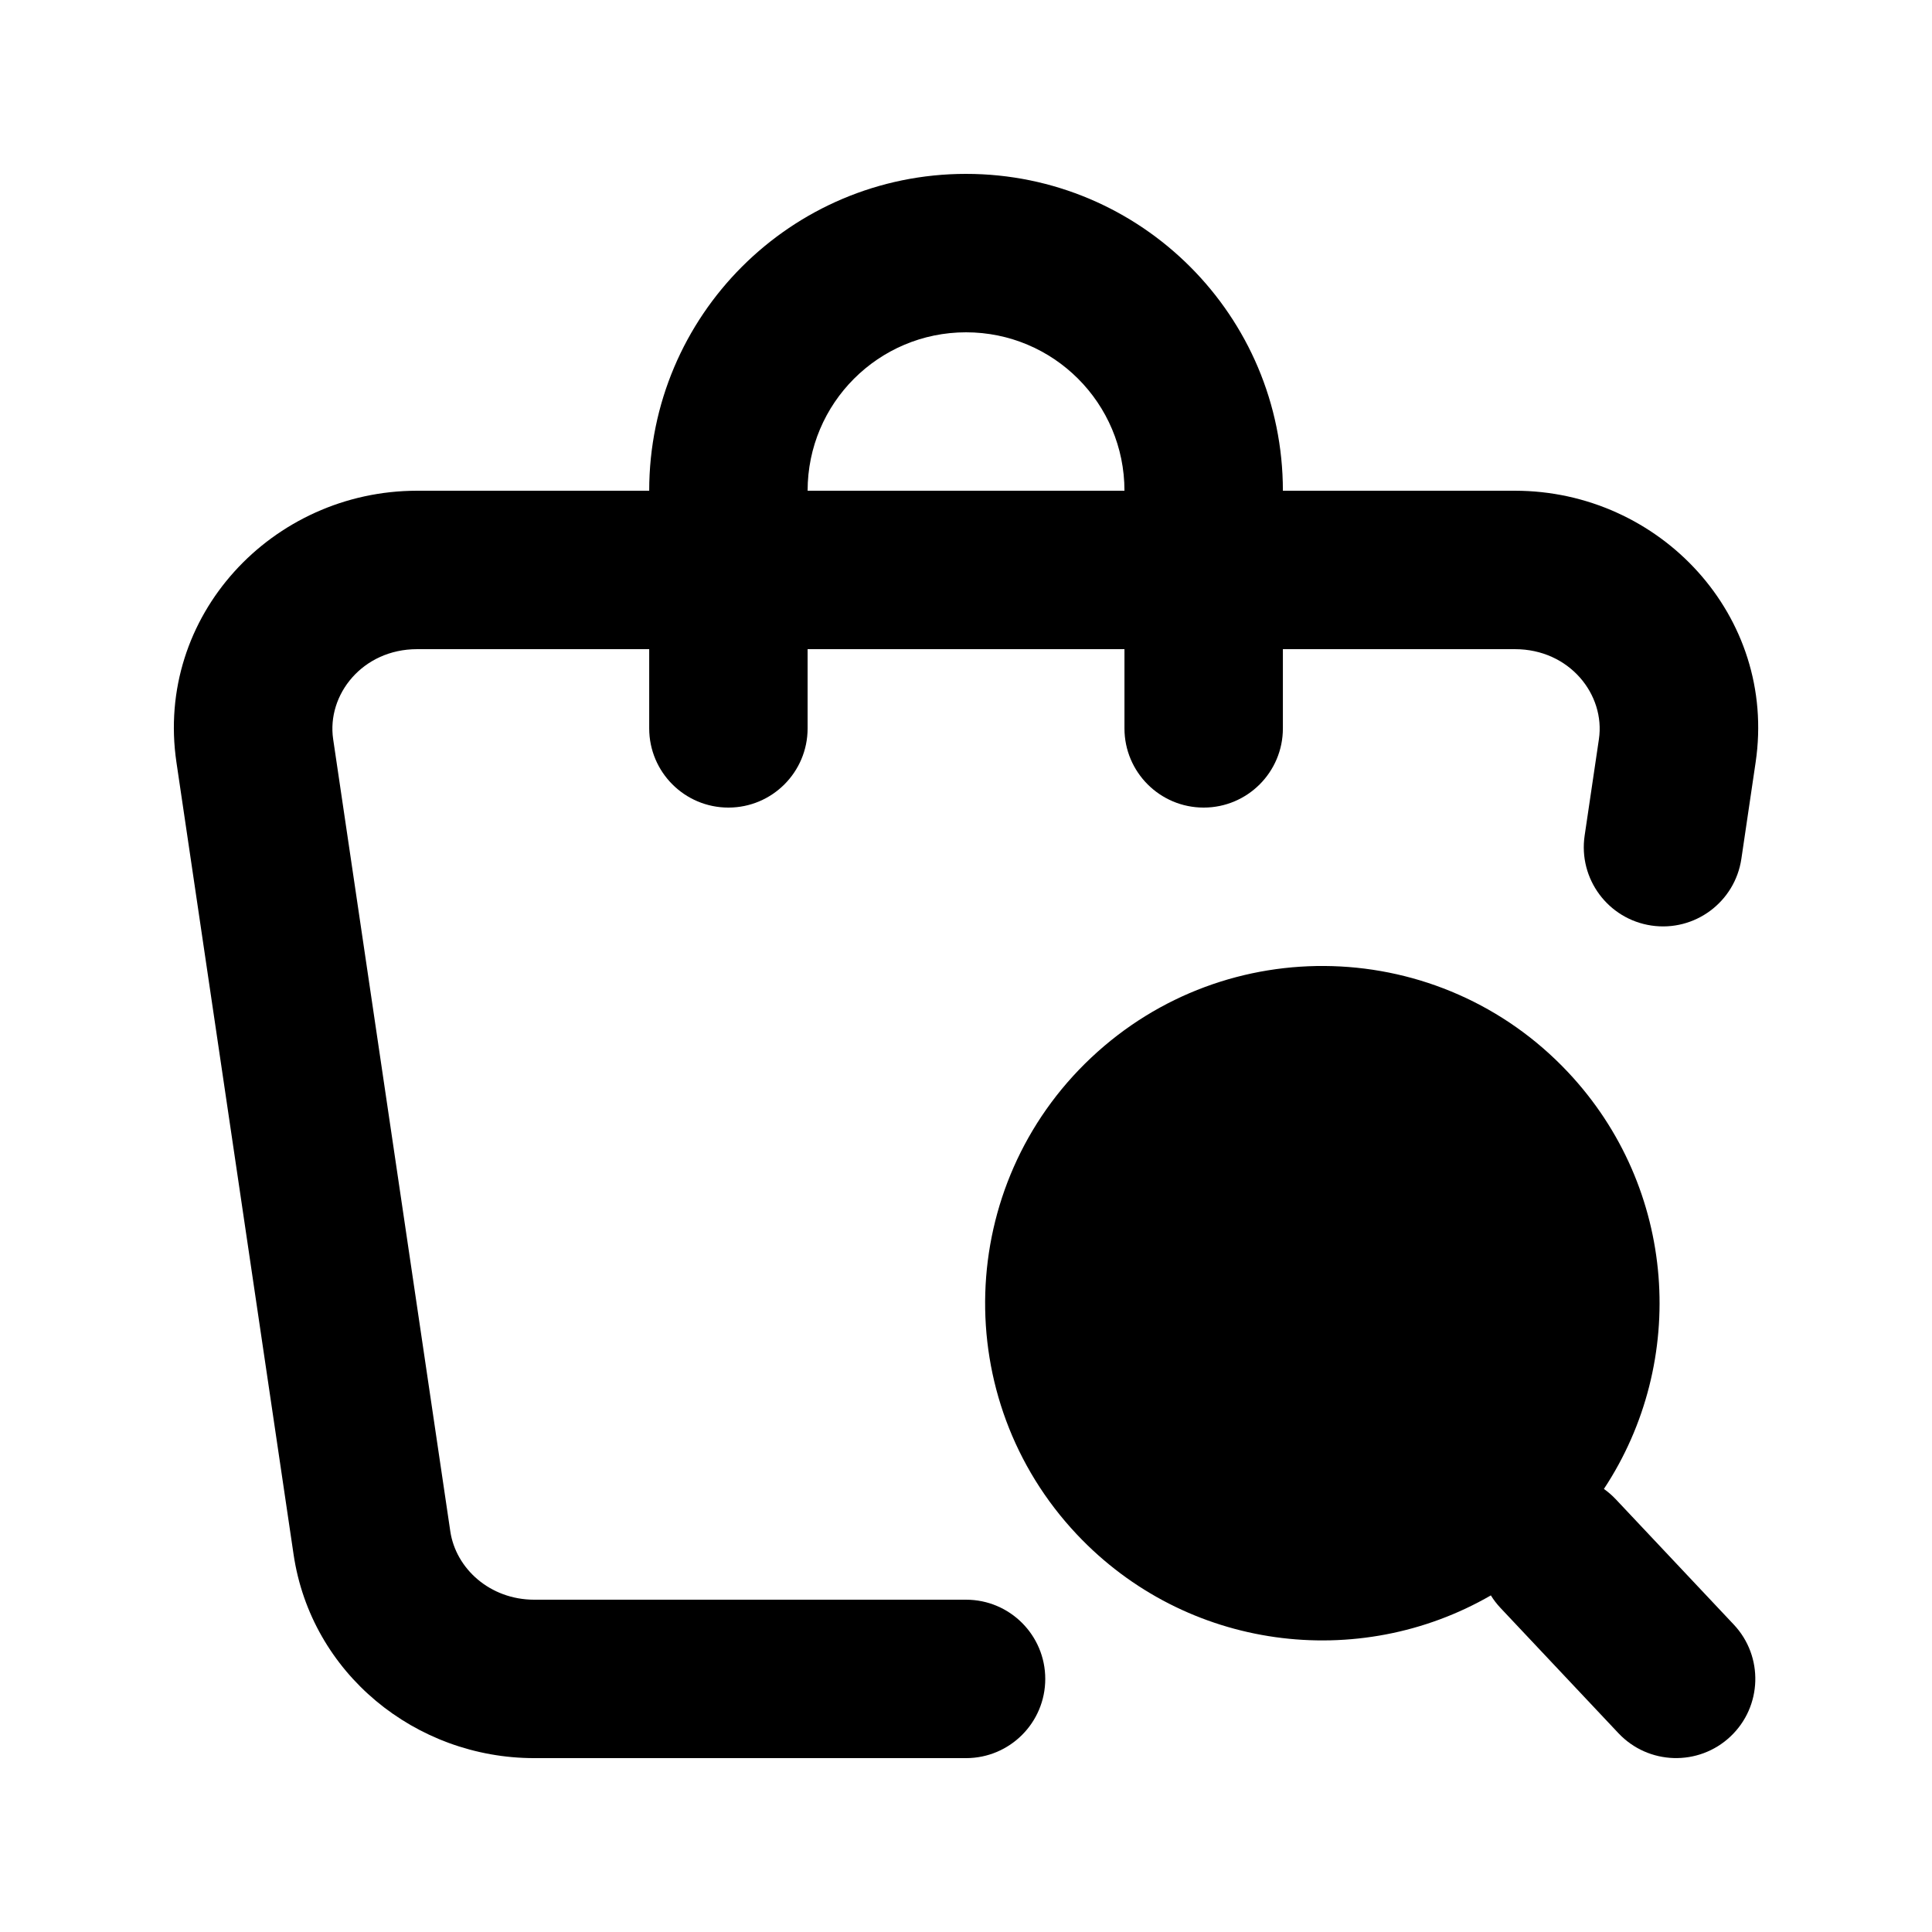 <?xml version="1.0" encoding="UTF-8"?>
<!-- Uploaded to: ICON Repo, www.iconrepo.com, Generator: ICON Repo Mixer Tools -->
<svg fill="#000000" width="800px" height="800px" version="1.1" viewBox="144 144 512 512" xmlns="http://www.w3.org/2000/svg">
 <g>
  <path d="m400.01 190.08c-46.371 0-83.965 37.594-83.965 83.969h-61.496c-38.418 0-69.523 33.188-63.789 71.984l31.043 209.92c4.66 31.512 32.301 53.969 63.789 53.969h114.42c11.594 0 20.992-9.398 20.992-20.992s-9.398-20.992-20.992-20.992h-114.42c-11.762 0-20.797-8.266-22.258-18.125l-31.043-209.92c-1.742-11.793 7.781-23.859 22.258-23.859h61.496v20.992c0 11.594 9.398 20.992 20.992 20.992s20.988-9.398 20.988-20.992v-20.992h83.969v20.992c0 11.594 9.398 20.992 20.992 20.992s20.992-9.398 20.992-20.992v-20.992h61.492c14.477 0 24 12.066 22.258 23.859l-3.781 25.547c-1.695 11.473 6.227 22.141 17.699 23.84 11.465 1.695 22.141-6.227 23.836-17.695l3.777-25.551c5.738-38.797-25.371-71.984-63.789-71.984h-61.492c0-46.375-37.59-83.969-83.969-83.969zm41.984 83.969c0-23.188-18.797-41.984-41.984-41.984-23.184 0-41.984 18.797-41.984 41.984z" fill-rule="evenodd"/>
  <path d="m433.17 424.3c35.934-33.836 92.492-32.137 126.33 3.797 28.98 30.777 31.891 76.688 9.551 110.49 1.125 0.793 2.188 1.715 3.168 2.754l31.25 33.188c7.949 8.441 7.551 21.727-0.891 29.676-8.441 7.945-21.727 7.547-29.676-0.891l-31.25-33.188c-0.98-1.043-1.836-2.156-2.559-3.328-35.086 20.27-80.738 14.605-109.72-16.168-33.832-35.934-32.137-92.496 3.797-126.33z"/>
 </g>
</svg>